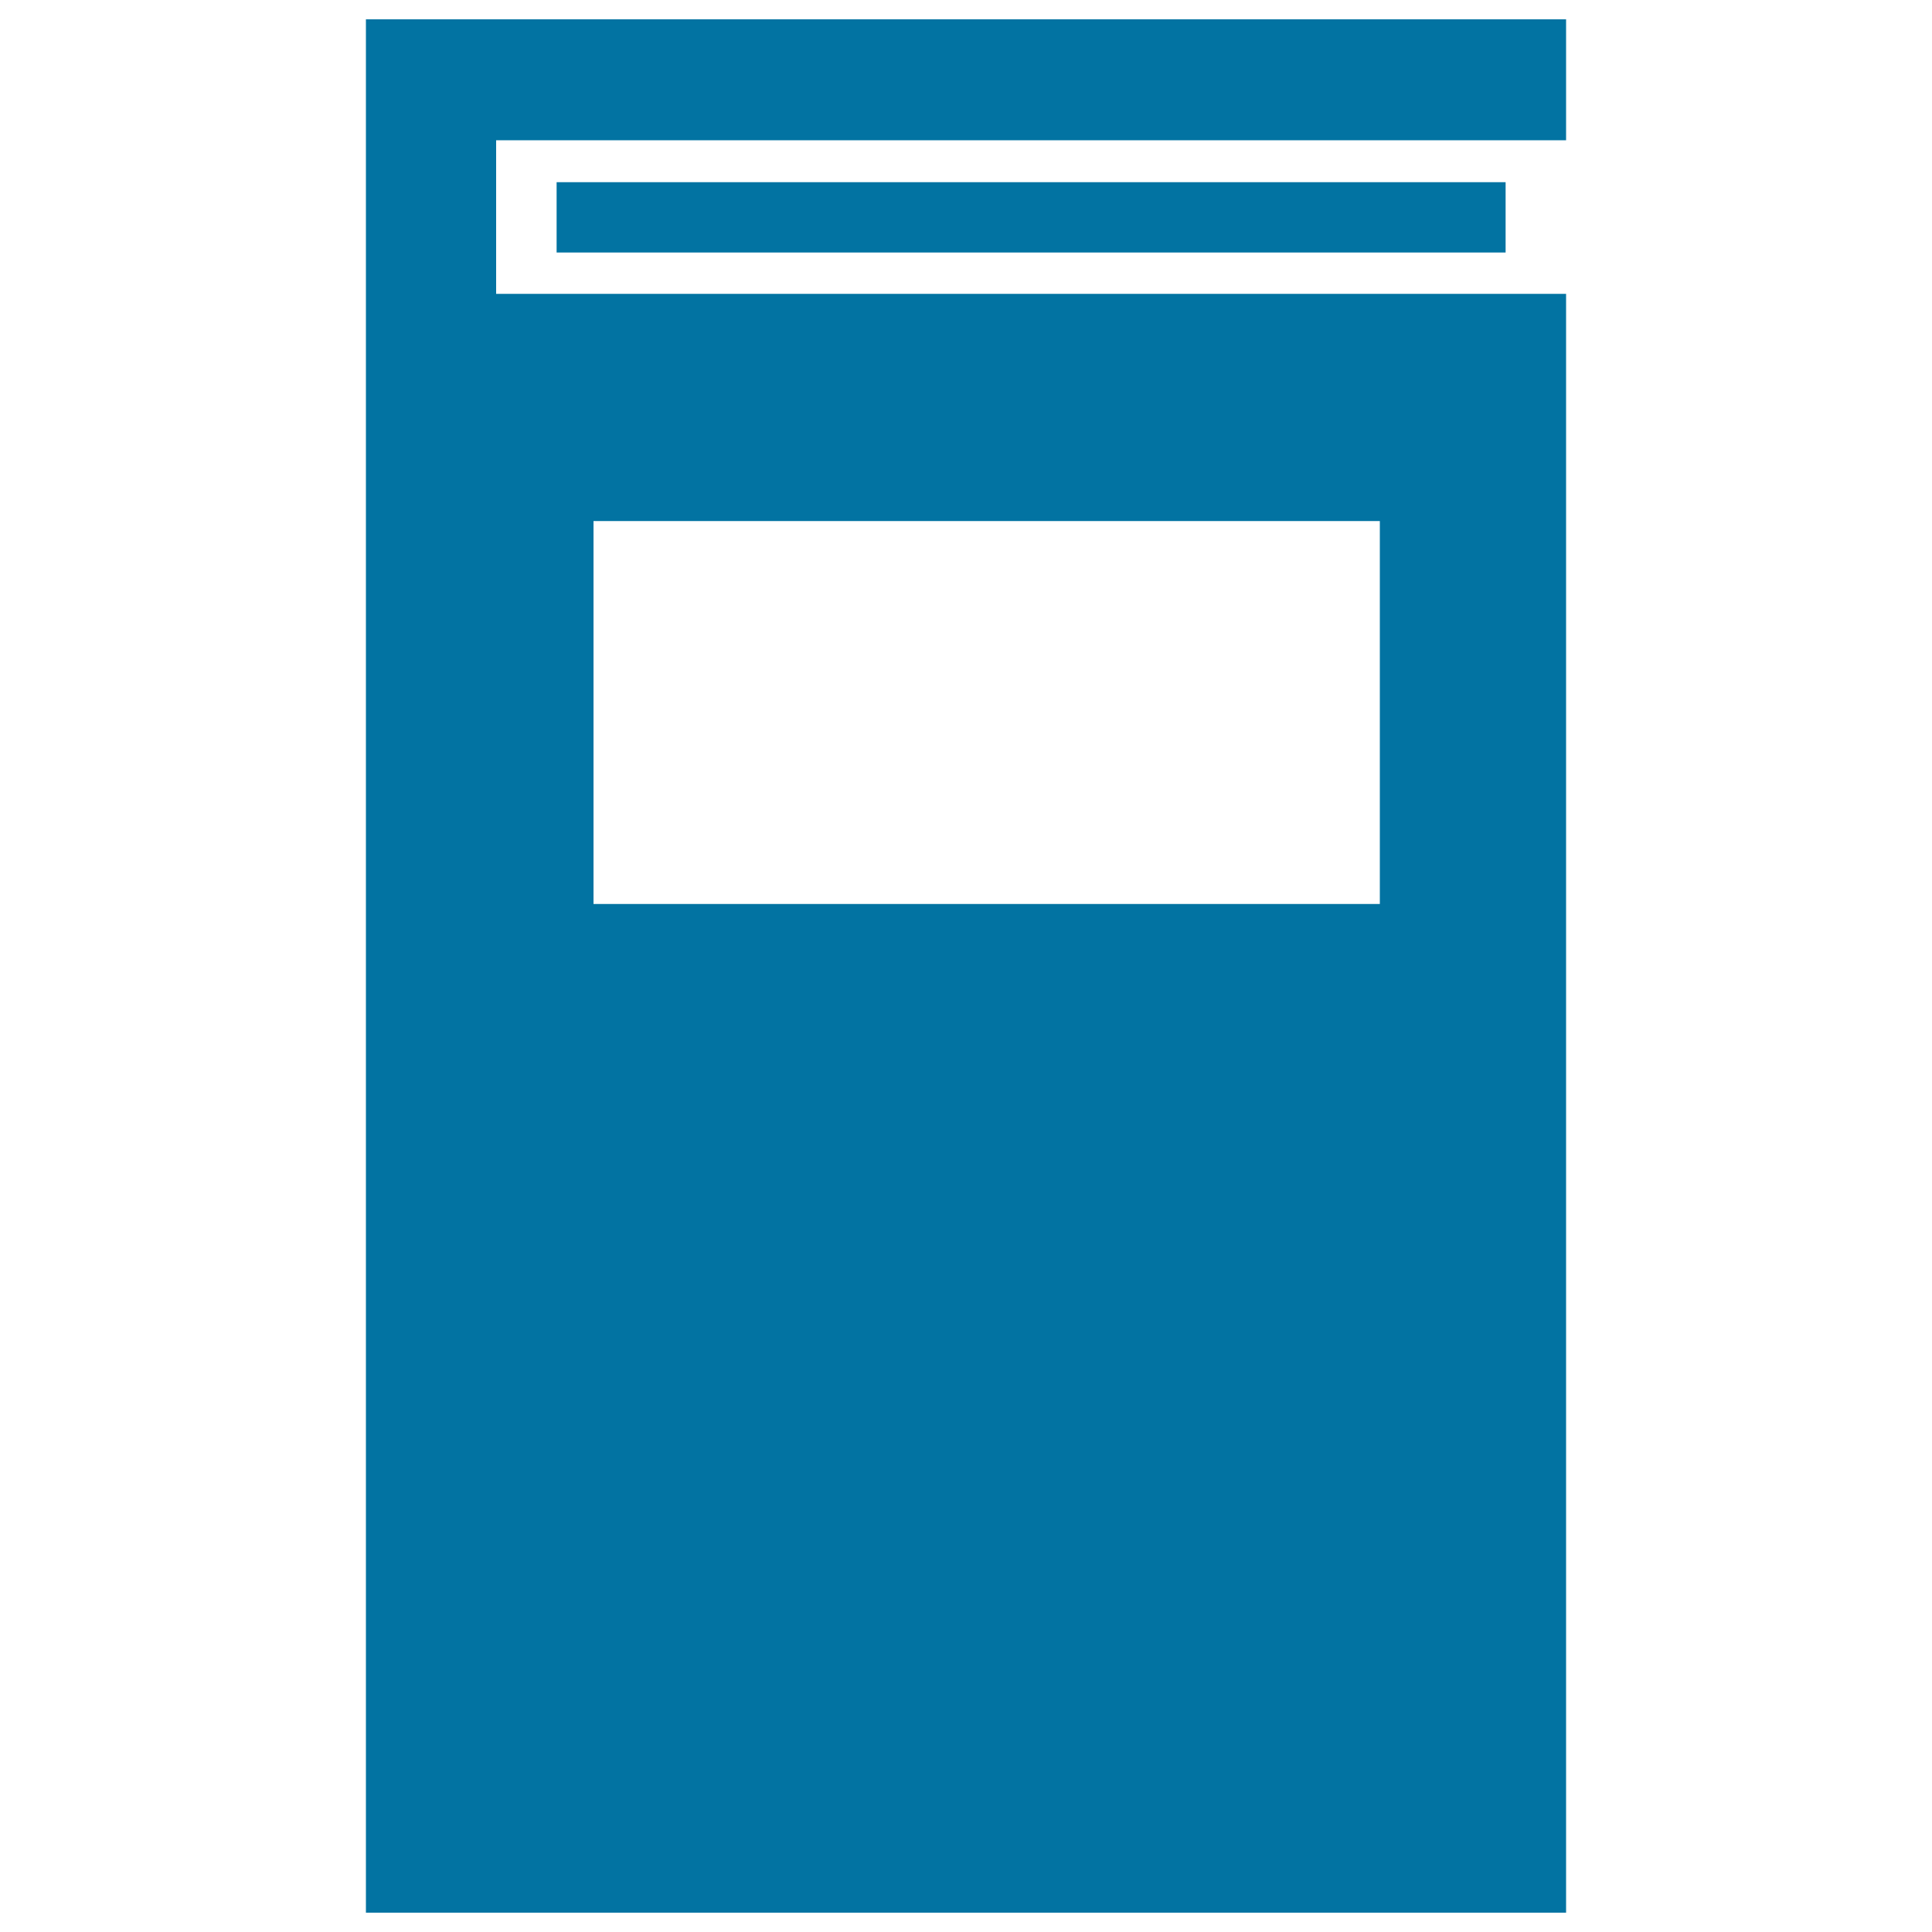 <svg xmlns="http://www.w3.org/2000/svg" viewBox="0 0 1000 1000" style="fill:#0273a2">
<title>Education School Book SVG icon</title>
<g><g><rect x="288.1" y="94.3" width="491.2" height="36.4"/><path d="M810.6,10H189.4v980h621.2V152.1h-31.3H288.1h-31.3V72.6h553.8L810.6,10L810.6,10z M714.2,467.9h-407V269.7h407V467.9z"/></g></g>
</svg>